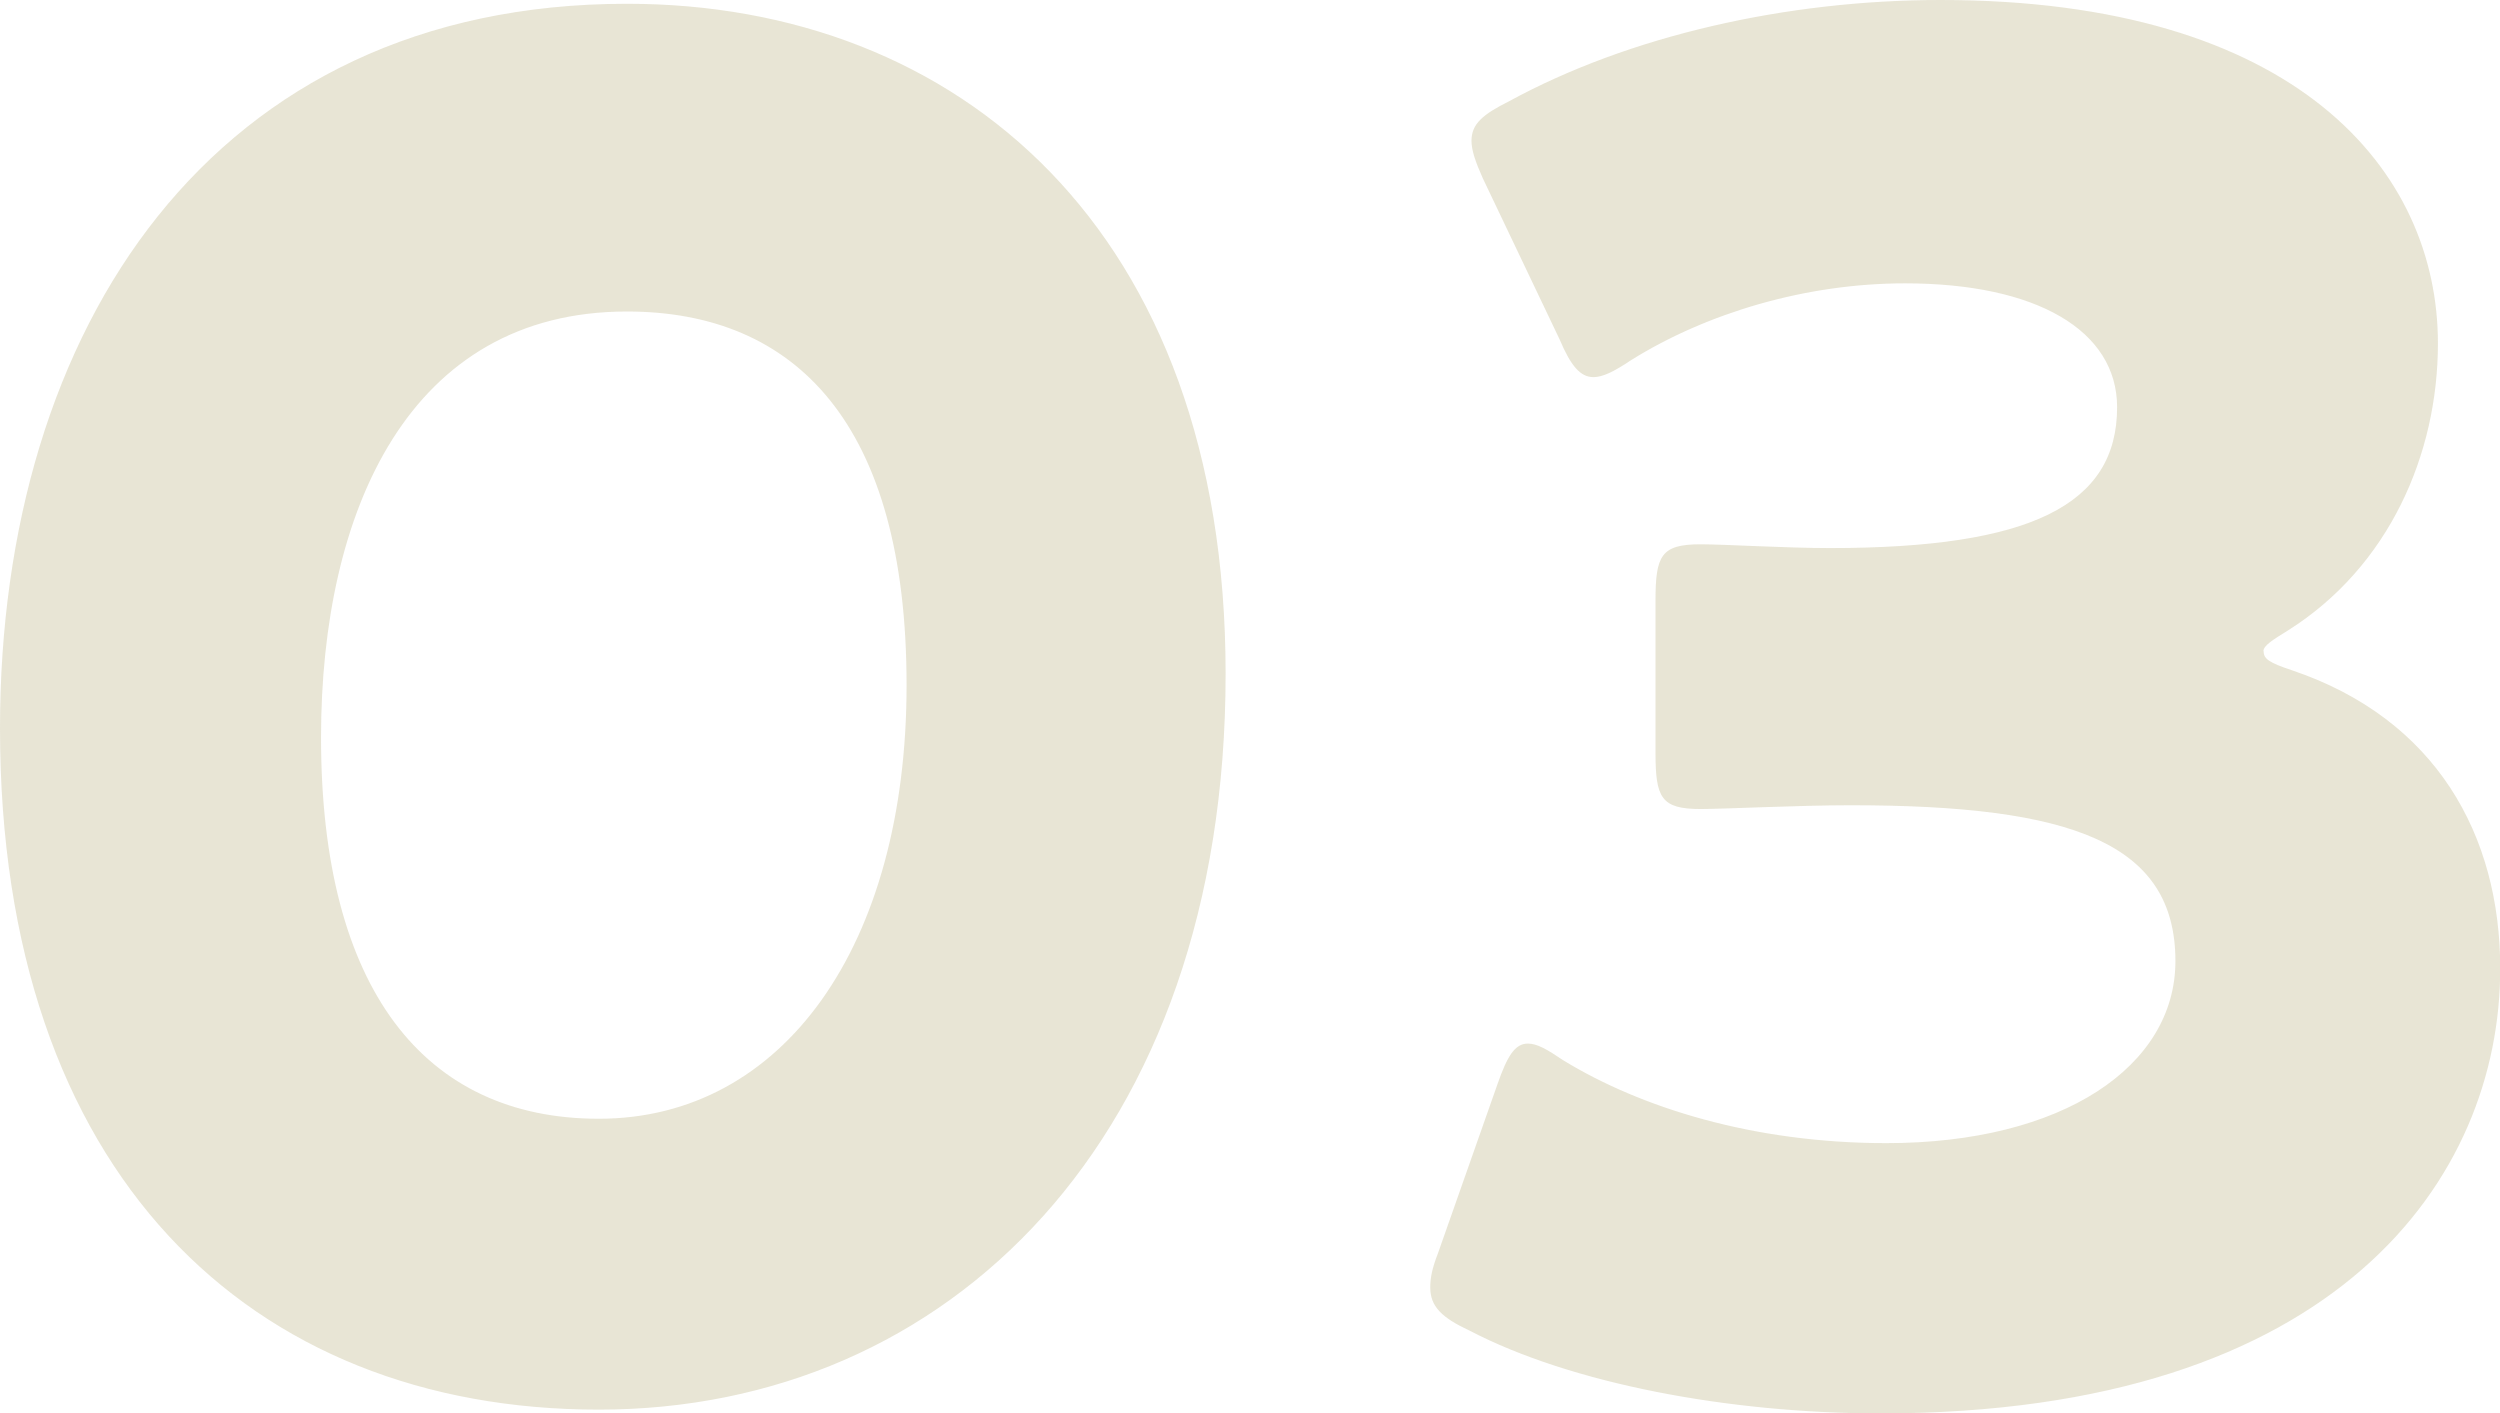 <svg data-name="レイヤー 2" xmlns="http://www.w3.org/2000/svg" viewBox="0 0 112.76 63.75"><path d="M55.28 30.39c0 20.99-12.53 33.19-28.27 33.19S0 52.91 0 32.85C0 14.81 9.57.17 28.28.17c14.9 0 27 10.16 27 30.22zm-40.8 2.88c0 11.34 4.66 17.19 12.53 17.19 8.3 0 13.88-7.79 13.88-19.56S35.9 14.05 28.28 14.05c-9.82 0-13.8 8.97-13.8 19.22zm87.62-3.89c0 .34.25.51 1.27.85 6.52 2.2 9.4 7.45 9.4 13.46 0 9.4-7.28 20.06-27.94 20.06-6.86 0-13.97-1.35-18.54-3.73-1.27-.59-1.78-1.1-1.78-1.95 0-.42.08-.85.34-1.52l2.71-7.7c.42-1.19.76-1.78 1.35-1.78.42 0 .85.25 1.61.76 3.47 2.12 8.55 3.73 14.56 3.73 7.96 0 13.04-3.47 13.04-8.21 0-5.33-4.66-7.03-14.65-7.03-2.37 0-5.67.17-6.77.17-1.78 0-2.03-.51-2.03-2.54v-6.86c0-2.03.25-2.54 2.03-2.54 1.1 0 3.81.17 5.84.17 9.06 0 12.95-1.95 12.95-6.35 0-3.47-3.64-5.59-9.57-5.59-4.49 0-8.97 1.35-12.36 3.47-.76.51-1.27.76-1.69.76-.59 0-1.02-.51-1.52-1.69l-3.47-7.28c-.34-.76-.51-1.27-.51-1.69 0-.76.51-1.19 1.69-1.78C73.48 1.61 80.59 0 87.53 0c16.08 0 22.43 7.7 22.43 15.49 0 4.99-2.2 10.07-6.77 12.95-.68.42-1.1.68-1.1.93z" fill="#8f8031" opacity=".2" data-name="レイヤー 1"/></svg>